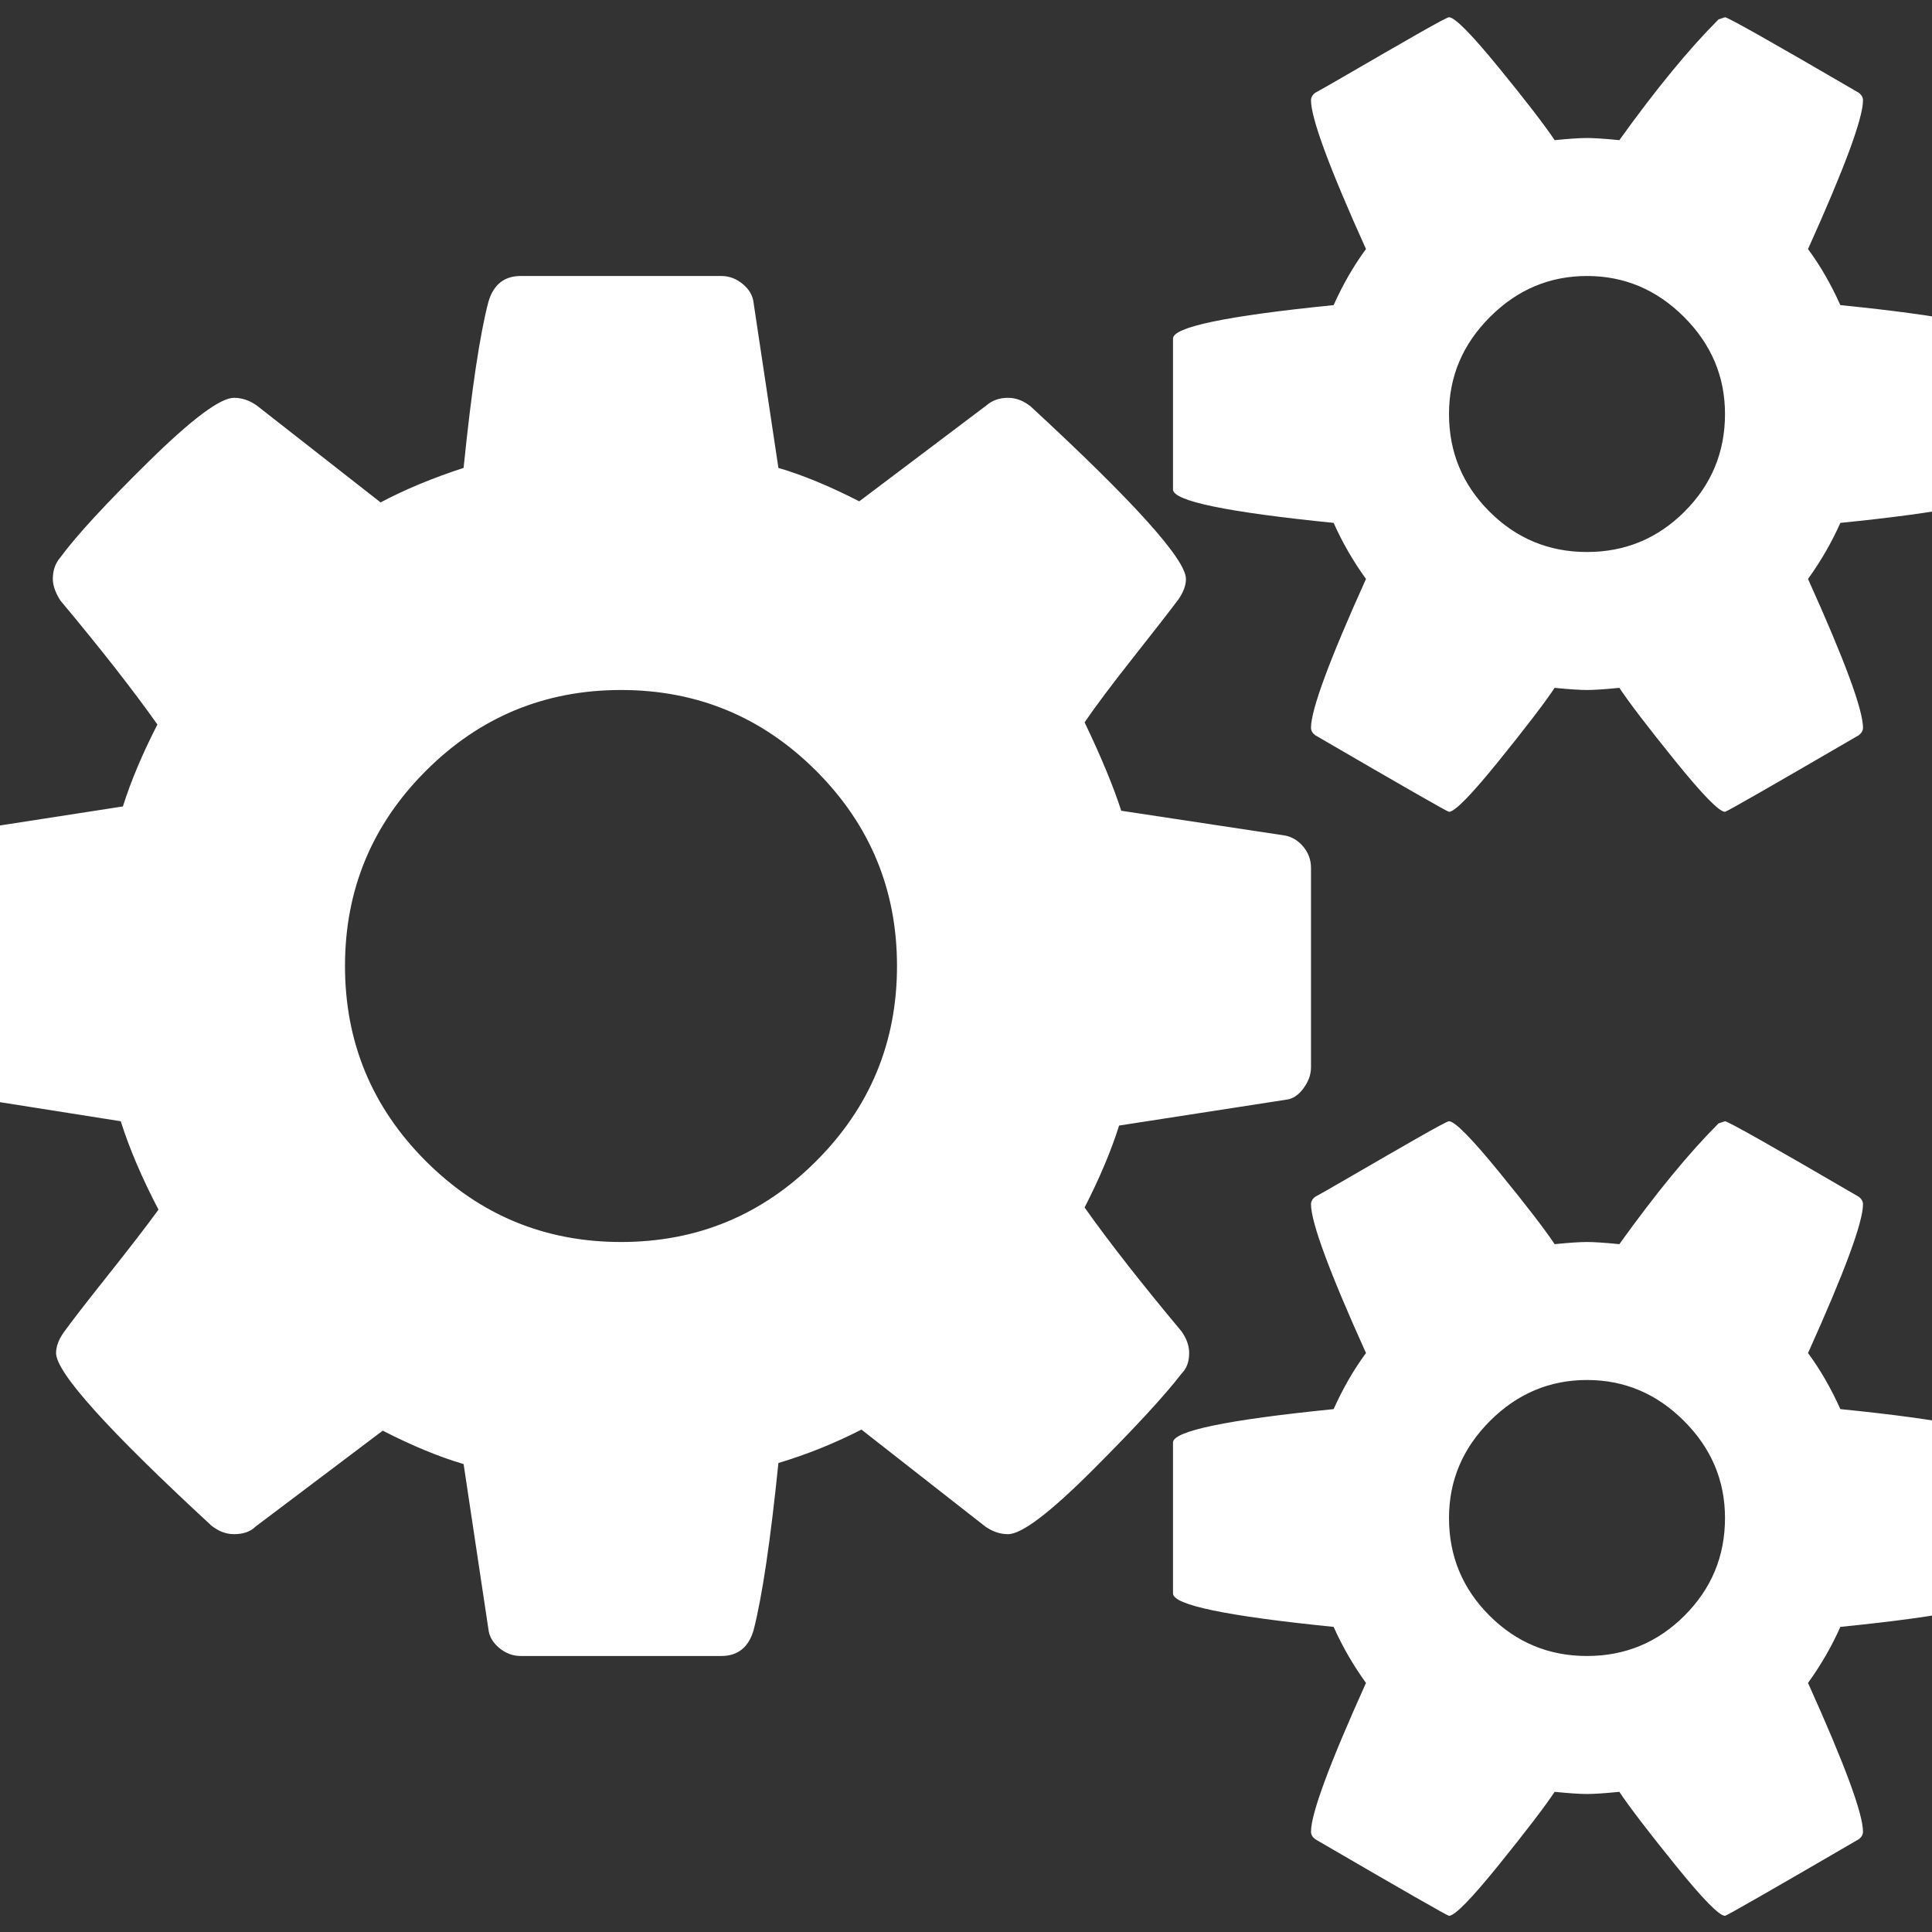 <svg id="SvgjsSvg1001" width="288" height="288" xmlns="http://www.w3.org/2000/svg" version="1.1" xmlns:xlink="http://www.w3.org/1999/xlink" xmlns:svgjs="http://svgjs.com/svgjs"><rect width="100%" height="100%" fill="#333333" stroke="none"/><defs id="SvgjsDefs1002"></defs><g id="SvgjsG1008"><svg xmlns="http://www.w3.org/2000/svg" width="288" height="288" viewBox="0 0 1792 1792"><path d="M832 896q0-106-75-181t-181-75-181 75-75 181 75 181 181 75 181-75 75-181zm768 512q0-52-38-90t-90-38-90 38-38 90q0 53 37.5 90.5t90.5 37.5 90.5-37.5 37.5-90.5zm0-1024q0-52-38-90t-90-38-90 38-38 90q0 53 37.5 90.5t90.5 37.5 90.5-37.5 37.5-90.5zm-384 421v185q0 10-7 19.5t-16 10.5l-155 24q-11 35-32 76 34 48 90 115 7 10 7 20 0 12-7 19-23 30-82.5 89.5t-78.5 59.5q-11 0-21-7l-115-90q-37 19-77 31-11 108-23 155-7 24-30 24h-186q-11 0-20-7.5t-10-17.5l-23-153q-34-10-75-31l-118 89q-7 7-20 7-11 0-21-8-144-133-144-160 0-9 7-19 10-14 41-53t47-61q-23-44-35-82l-152-24q-10-1-17-9.5t-7-19.5v-185q0-10 7-19.5t16-10.5l155-24q11-35 32-76-34-48-90-115-7-11-7-20 0-12 7-20 22-30 82-89t79-59q11 0 21 7l115 90q34-18 77-32 11-108 23-154 7-24 30-24h186q11 0 20 7.5t10 17.5l23 153q34 10 75 31l118-89q8-7 20-7 11 0 21 8 144 133 144 160 0 9-7 19-12 16-42 54t-45 60q23 48 34 82l152 23q10 2 17 10.5t7 19.5zm640 533v140q0 16-149 31-12 27-30 52 51 113 51 138 0 4-4 7-122 71-124 71-8 0-46-47t-52-68q-20 2-30 2t-30-2q-14 21-52 68t-46 47q-2 0-124-71-4-3-4-7 0-25 51-138-18-25-30-52-149-15-149-31v-140q0-16 149-31 13-29 30-52-51-113-51-138 0-4 4-7 4-2 35-20t59-34 30-16q8 0 46 46.5t52 67.5q20-2 30-2t30 2q51-71 92-112l6-2q4 0 124 70 4 3 4 7 0 25-51 138 17 23 30 52 149 15 149 31zm0-1024v140q0 16-149 31-12 27-30 52 51 113 51 138 0 4-4 7-122 71-124 71-8 0-46-47t-52-68q-20 2-30 2t-30-2q-14 21-52 68t-46 47q-2 0-124-71-4-3-4-7 0-25 51-138-18-25-30-52-149-15-149-31v-140q0-16 149-31 13-29 30-52-51-113-51-138 0-4 4-7 4-2 35-20t59-34 30-16q8 0 46 46.5t52 67.5q20-2 30-2t30 2q51-71 92-112l6-2q4 0 124 70 4 3 4 7 0 25-51 138 17 23 30 52 149 15 149 31z" fill="#ffffff" class="color000 svgShape"></path></svg></g></svg>